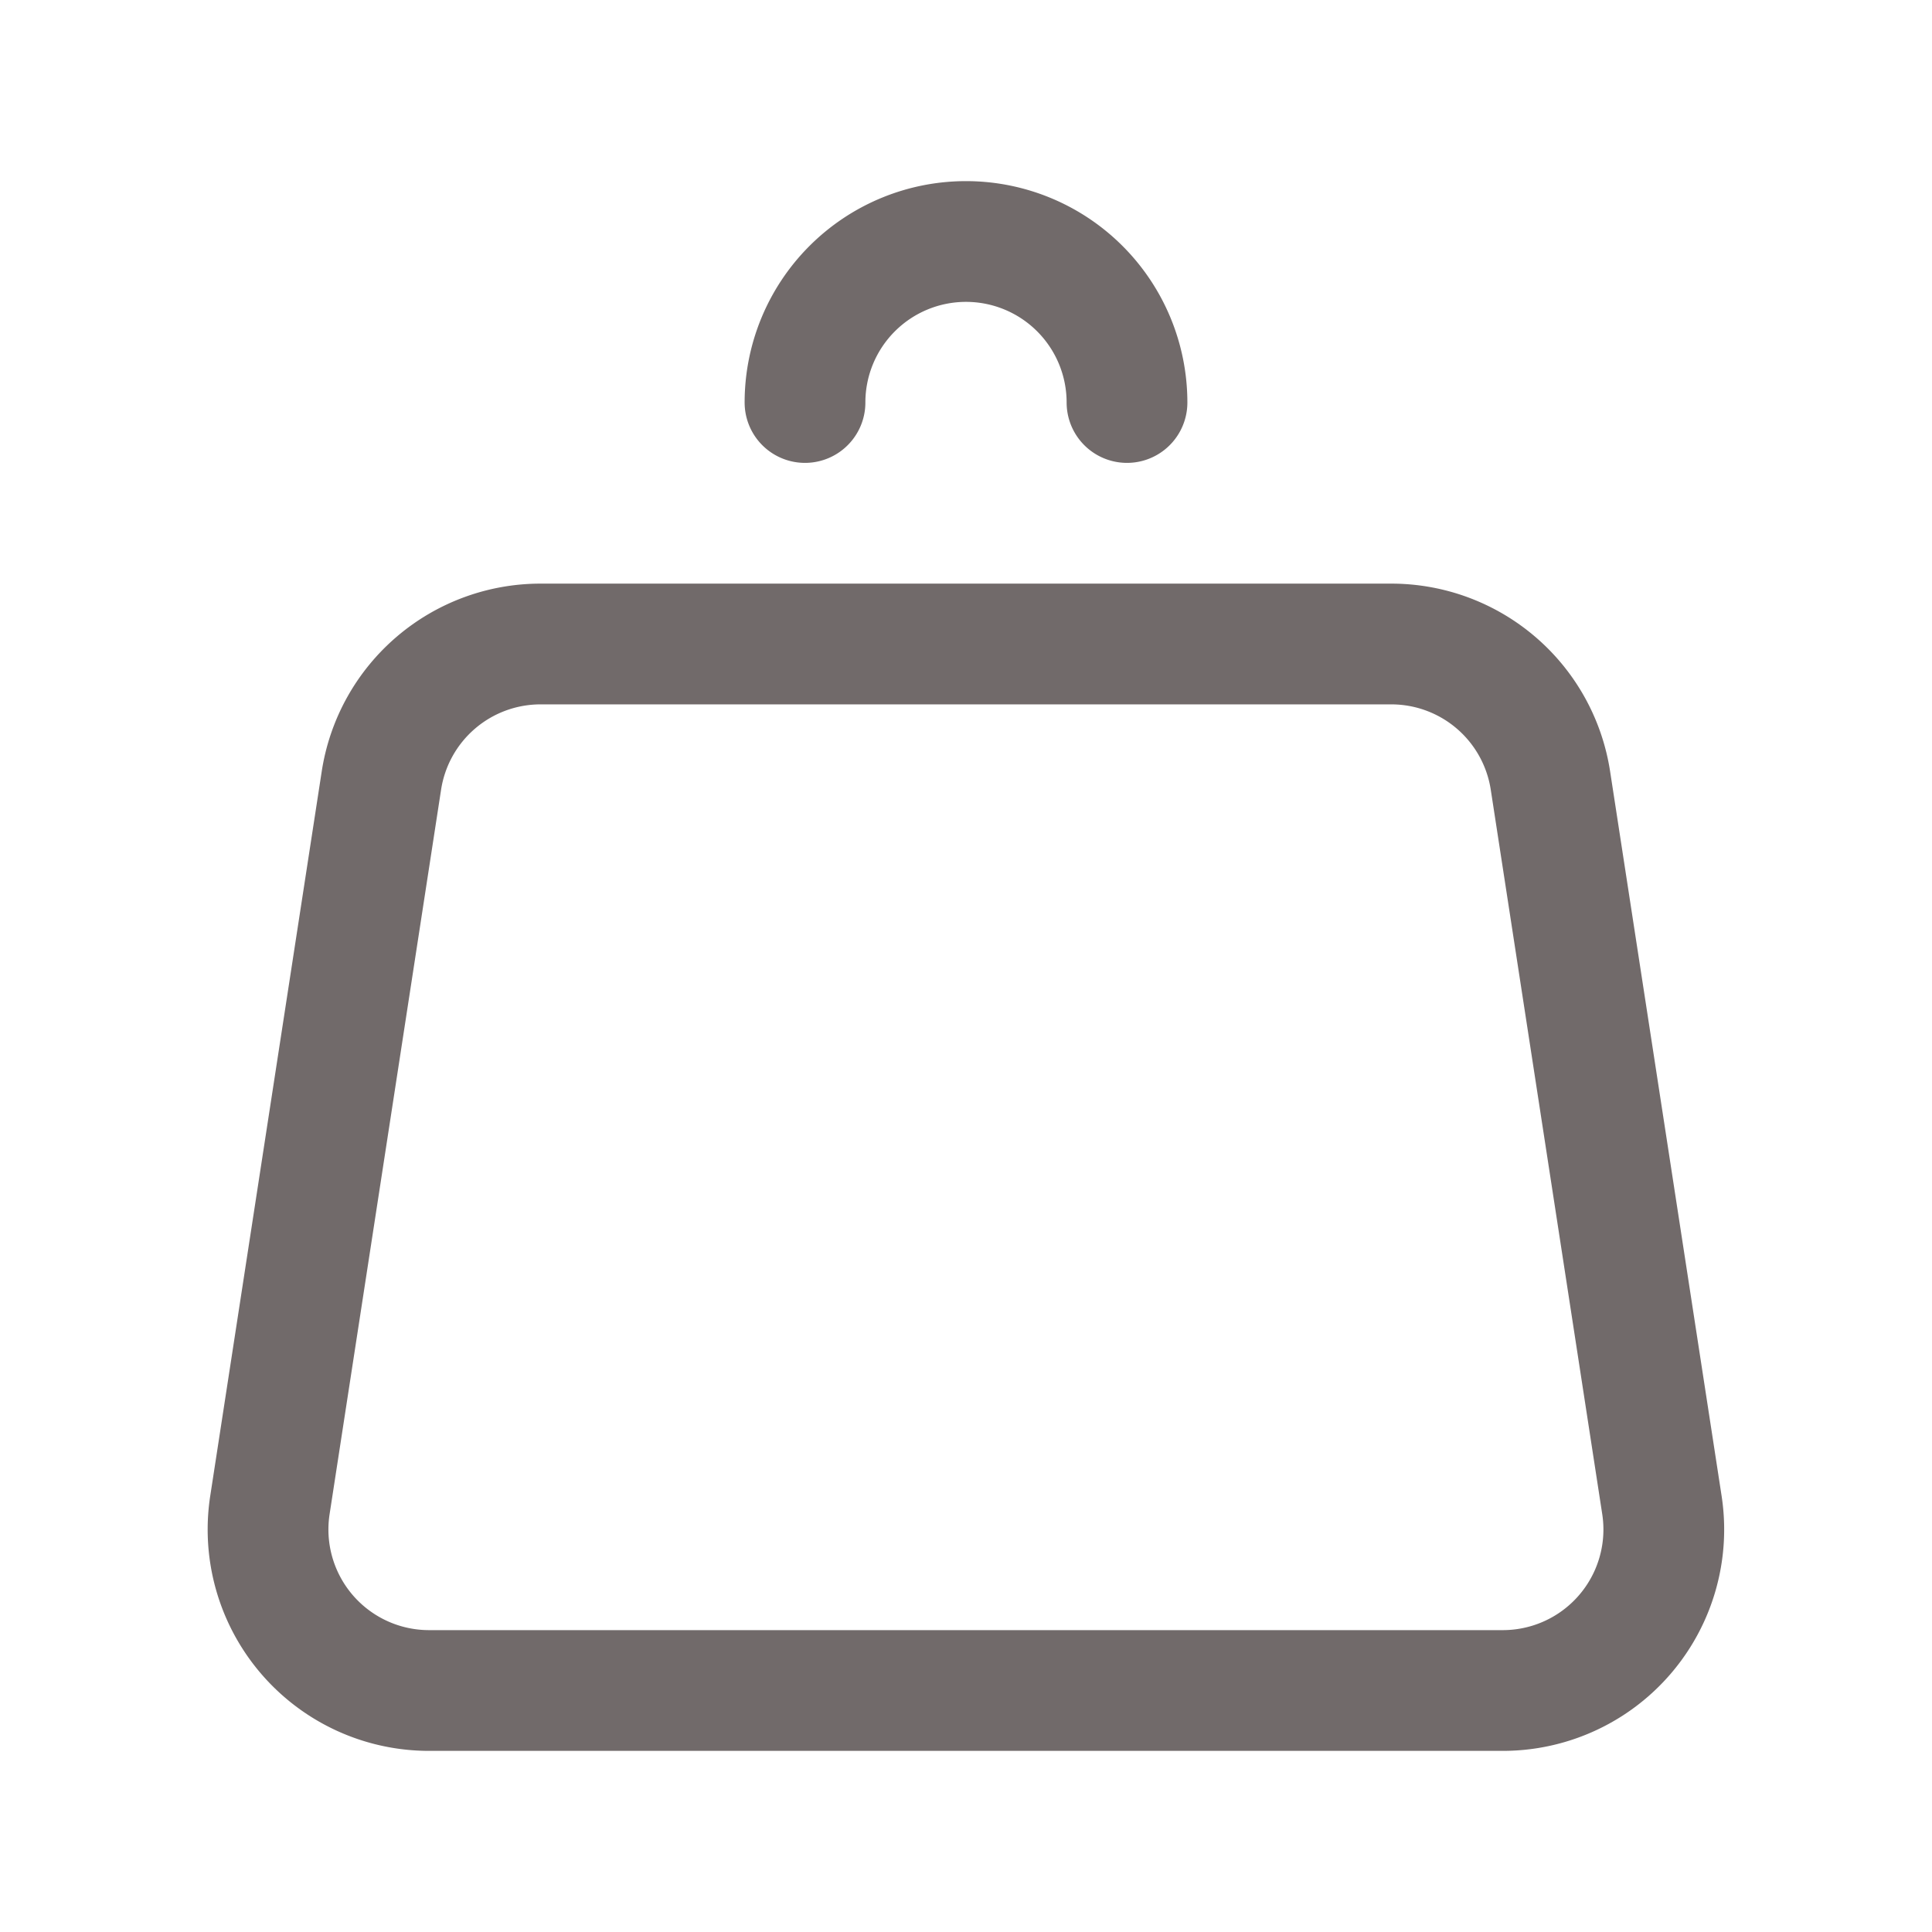 <?xml version="1.0" encoding="UTF-8"?> <svg xmlns="http://www.w3.org/2000/svg" width="24" height="24" fill="none"><path stroke="#716A6A" stroke-linecap="round" stroke-linejoin="round" stroke-width="1.5" d="M14 5a2 2 0 1 0-4 0m9.26 4.696 1.385 9A2 2 0 0 1 18.67 21H5.33a2 2 0 0 1-1.977-2.304l1.385-9A2 2 0 0 1 6.716 8h10.568a2 2 0 0 1 1.976 1.696"></path></svg> 